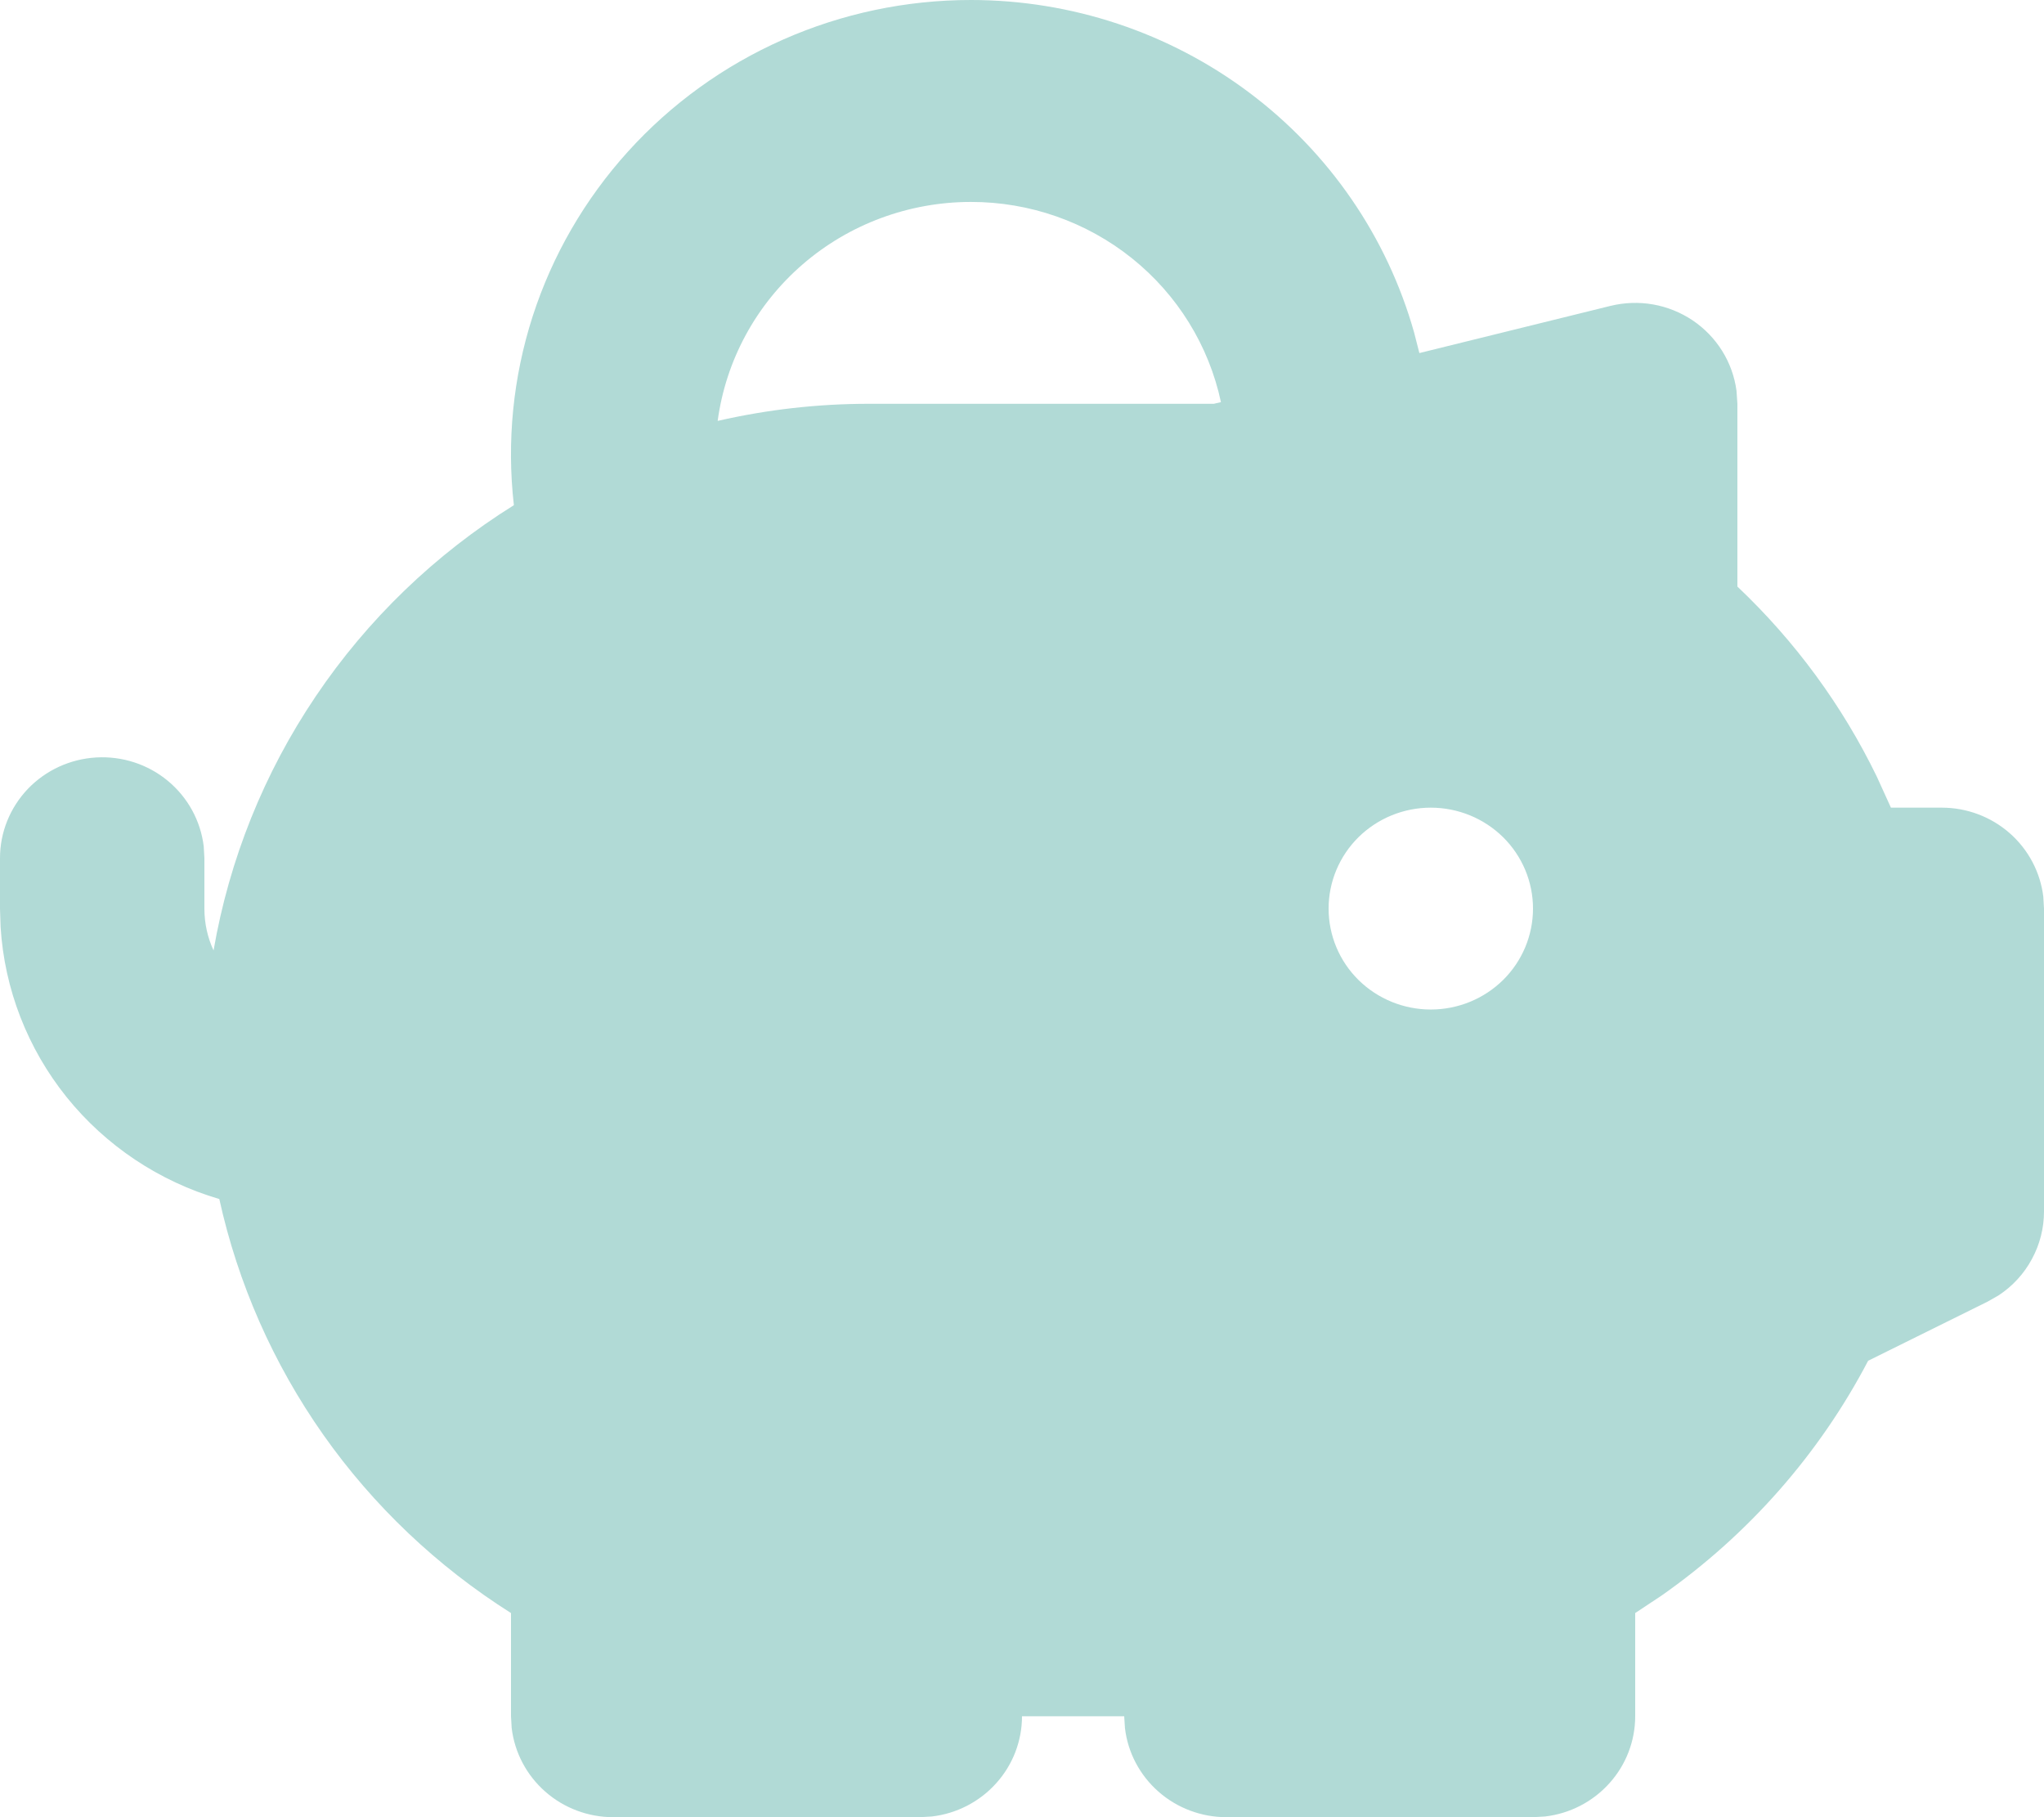 <svg width="27" height="24" viewBox="0 0 27 24" fill="none" xmlns="http://www.w3.org/2000/svg">
<path fill-rule="evenodd" clip-rule="evenodd" d="M12.825 1.45223e-08C14.152 0 15.443 0.429 16.5 1.222C17.557 2.014 18.322 3.127 18.679 4.389L18.749 4.663L21.273 4.04C21.458 3.995 21.65 3.988 21.837 4.021C22.024 4.054 22.202 4.126 22.36 4.232C22.517 4.338 22.649 4.475 22.749 4.635C22.849 4.795 22.913 4.974 22.938 5.16L22.95 5.333V7.747C23.711 8.467 24.335 9.317 24.791 10.256L24.978 10.667H25.65C25.981 10.667 26.3 10.787 26.547 11.004C26.794 11.221 26.952 11.52 26.991 11.844L27 12V16C27 16.22 26.945 16.436 26.84 16.629C26.736 16.823 26.584 16.988 26.399 17.109L26.253 17.192L24.677 17.972C24.031 19.206 23.096 20.268 21.95 21.072L21.6 21.304V22.667C21.6 22.993 21.479 23.308 21.259 23.552C21.039 23.797 20.736 23.953 20.408 23.991L20.25 24H16.2C15.869 24 15.55 23.88 15.303 23.663C15.056 23.446 14.898 23.147 14.86 22.823L14.85 22.667H13.5C13.5 22.993 13.379 23.308 13.159 23.552C12.939 23.797 12.636 23.953 12.308 23.991L12.15 24H8.1C7.769 24 7.45 23.88 7.203 23.663C6.956 23.446 6.798 23.147 6.759 22.823L6.75 22.667V21.304C5.775 20.688 4.932 19.888 4.271 18.95C3.61 18.011 3.143 16.953 2.897 15.836C2.101 15.602 1.397 15.132 0.88 14.49C0.364 13.848 0.059 13.064 0.008 12.245L0 12V11.333C0 10.993 0.132 10.667 0.368 10.419C0.605 10.172 0.927 10.024 1.271 10.004C1.614 9.984 1.953 10.094 2.216 10.312C2.48 10.53 2.65 10.84 2.691 11.177L2.7 11.333V12C2.7 12.197 2.743 12.385 2.821 12.553C3.028 11.353 3.487 10.209 4.171 9.196C4.854 8.182 5.746 7.322 6.788 6.672C6.692 5.833 6.777 4.983 7.036 4.178C7.296 3.373 7.725 2.632 8.295 2.002C8.865 1.372 9.563 0.868 10.344 0.523C11.124 0.178 11.97 -5.87502e-05 12.825 1.45223e-08ZM18.9 10.667C18.542 10.667 18.199 10.807 17.945 11.057C17.692 11.307 17.55 11.646 17.55 12C17.55 12.354 17.692 12.693 17.945 12.943C18.199 13.193 18.542 13.333 18.9 13.333C19.258 13.333 19.601 13.193 19.855 12.943C20.108 12.693 20.25 12.354 20.25 12C20.25 11.646 20.108 11.307 19.855 11.057C19.601 10.807 19.258 10.667 18.9 10.667ZM12.825 2.667C12.007 2.667 11.217 2.96 10.602 3.492C9.987 4.024 9.588 4.758 9.48 5.559C10.134 5.409 10.803 5.333 11.475 5.333H16.034L16.128 5.311C15.968 4.563 15.553 3.892 14.951 3.41C14.35 2.929 13.599 2.666 12.825 2.667Z" fill="#B1DAD6"/>
</svg>
